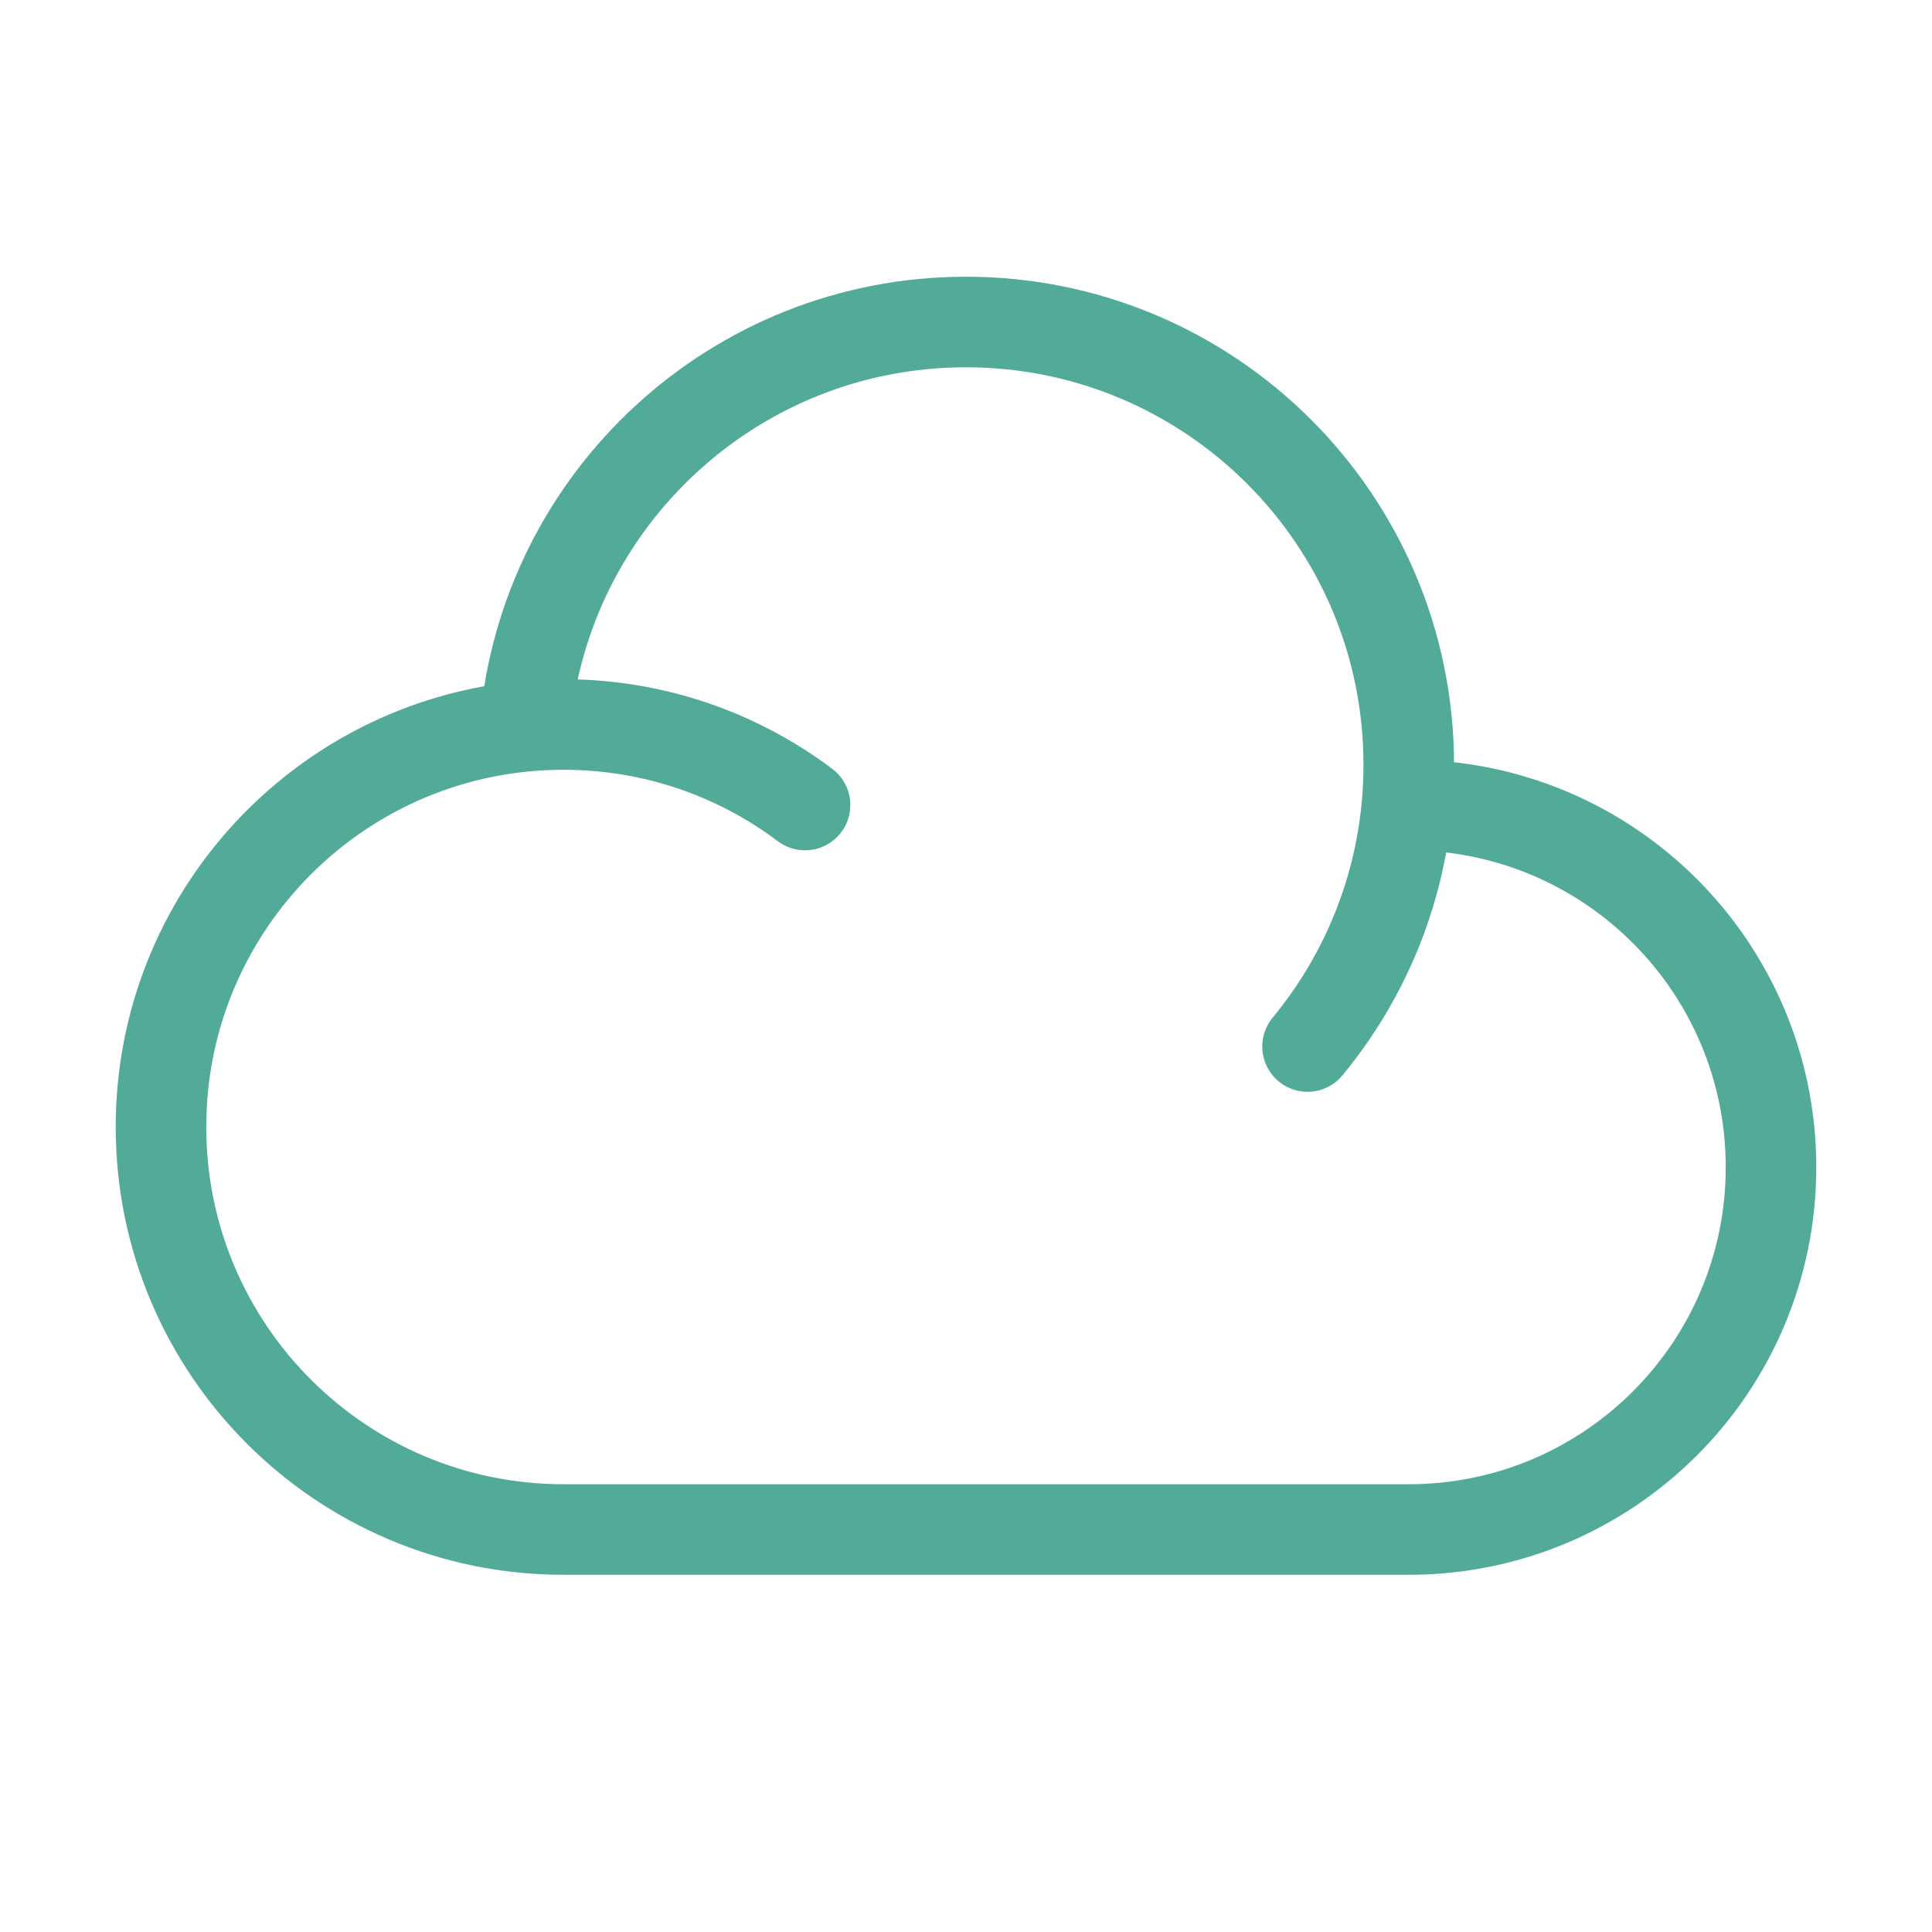 <svg width="64" height="64" viewBox="0 0 64 64" fill="none" xmlns="http://www.w3.org/2000/svg">
<path d="M46.607 26.667C46.627 26.667 46.647 26.667 46.667 26.667C53.294 26.667 58.667 32.039 58.667 38.667C58.667 45.294 53.294 50.667 46.667 50.667H18.667C11.303 50.667 5.333 44.697 5.333 37.333C5.333 30.401 10.624 24.704 17.388 24.061M46.607 26.667C46.646 26.228 46.667 25.783 46.667 25.333C46.667 17.233 40.1 10.667 32 10.667C24.329 10.667 18.033 16.556 17.388 24.061M46.607 26.667C46.334 29.692 45.143 32.452 43.314 34.667M17.388 24.061C17.809 24.021 18.235 24 18.667 24C21.669 24 24.439 24.992 26.668 26.667" stroke="#52AB99" stroke-width="3" stroke-linecap="round" stroke-linejoin="round"/>
</svg>
